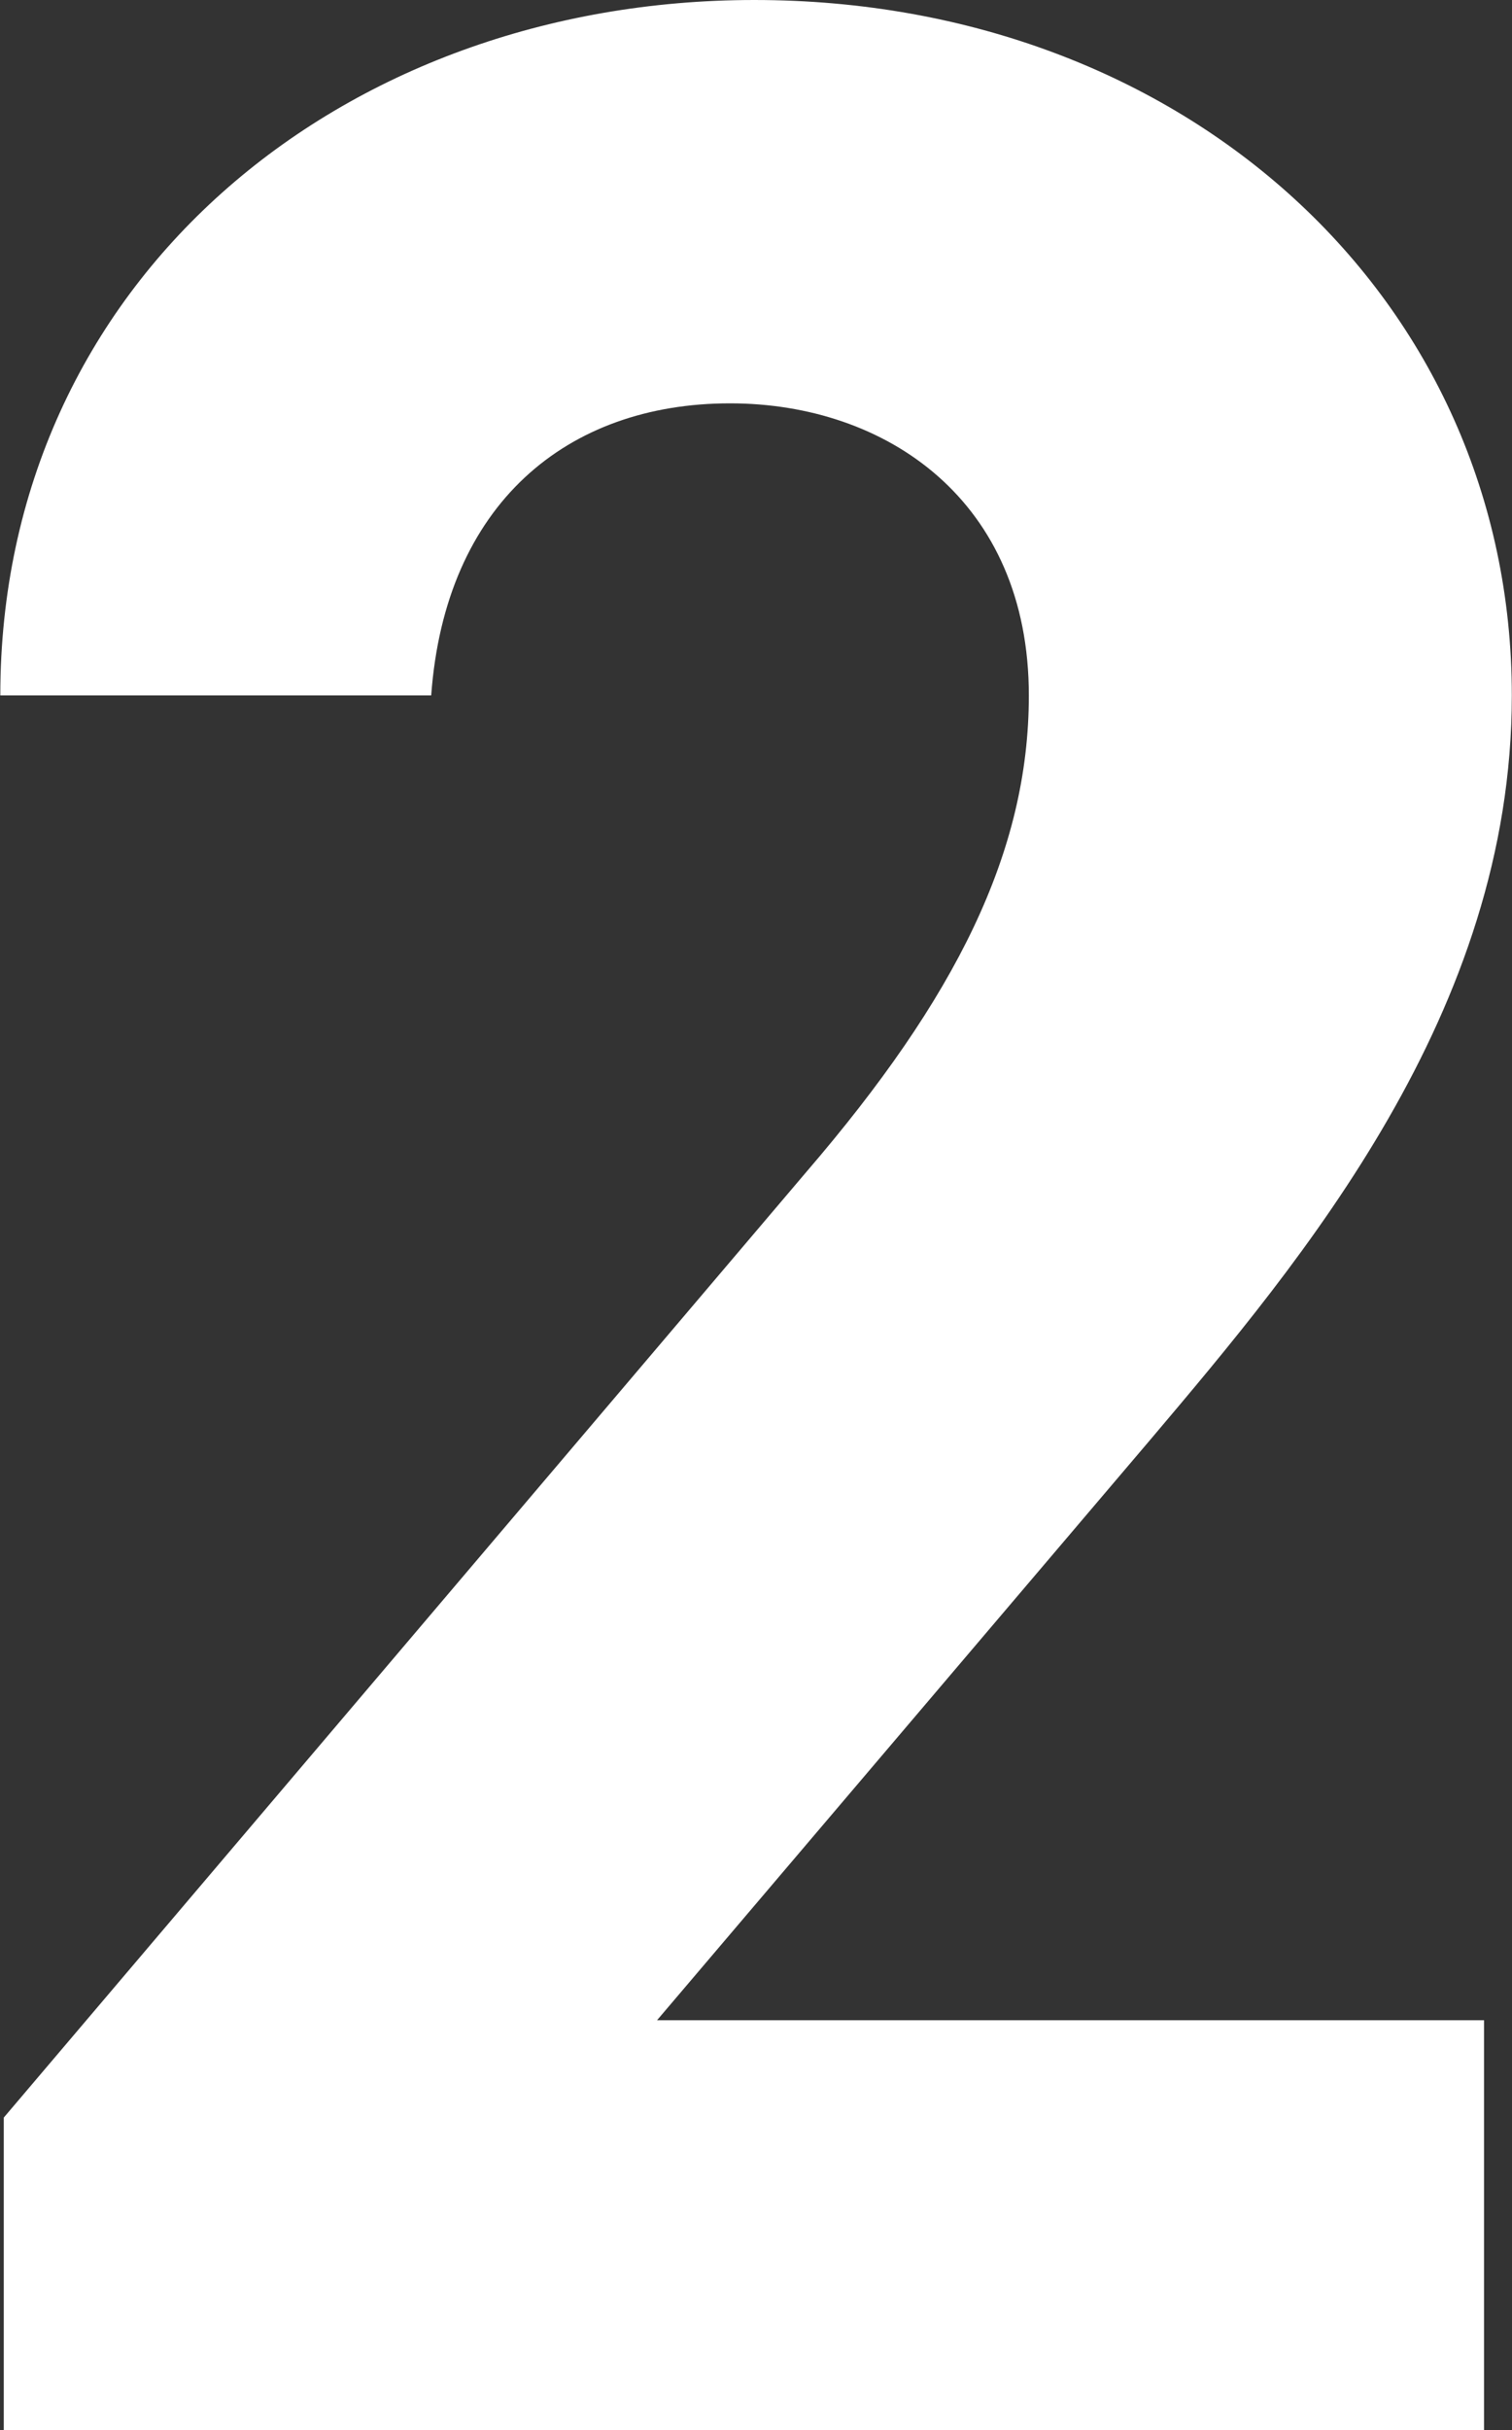 <svg xmlns="http://www.w3.org/2000/svg" width="34.812" height="55.91"><rect width="100%" height="100%" fill="#333333" stroke="none"/><path d="M34.168 46.48h-19.04l11.36-13.36c3.52-4.16 8.32-9.84 8.32-17.12 0-9.12-7.52-16-17.44-16C7.848 0 .007 6.48.007 16h9.921c.32-4.4 3.12-6.72 6.88-6.72 3.6 0 6.88 2.24 6.88 6.72 0 3.6-1.68 6.96-5.12 10.96L.087 48.72v7.2h34.081v-9.44z" fill="#fff" fill-rule="evenodd"/></svg>